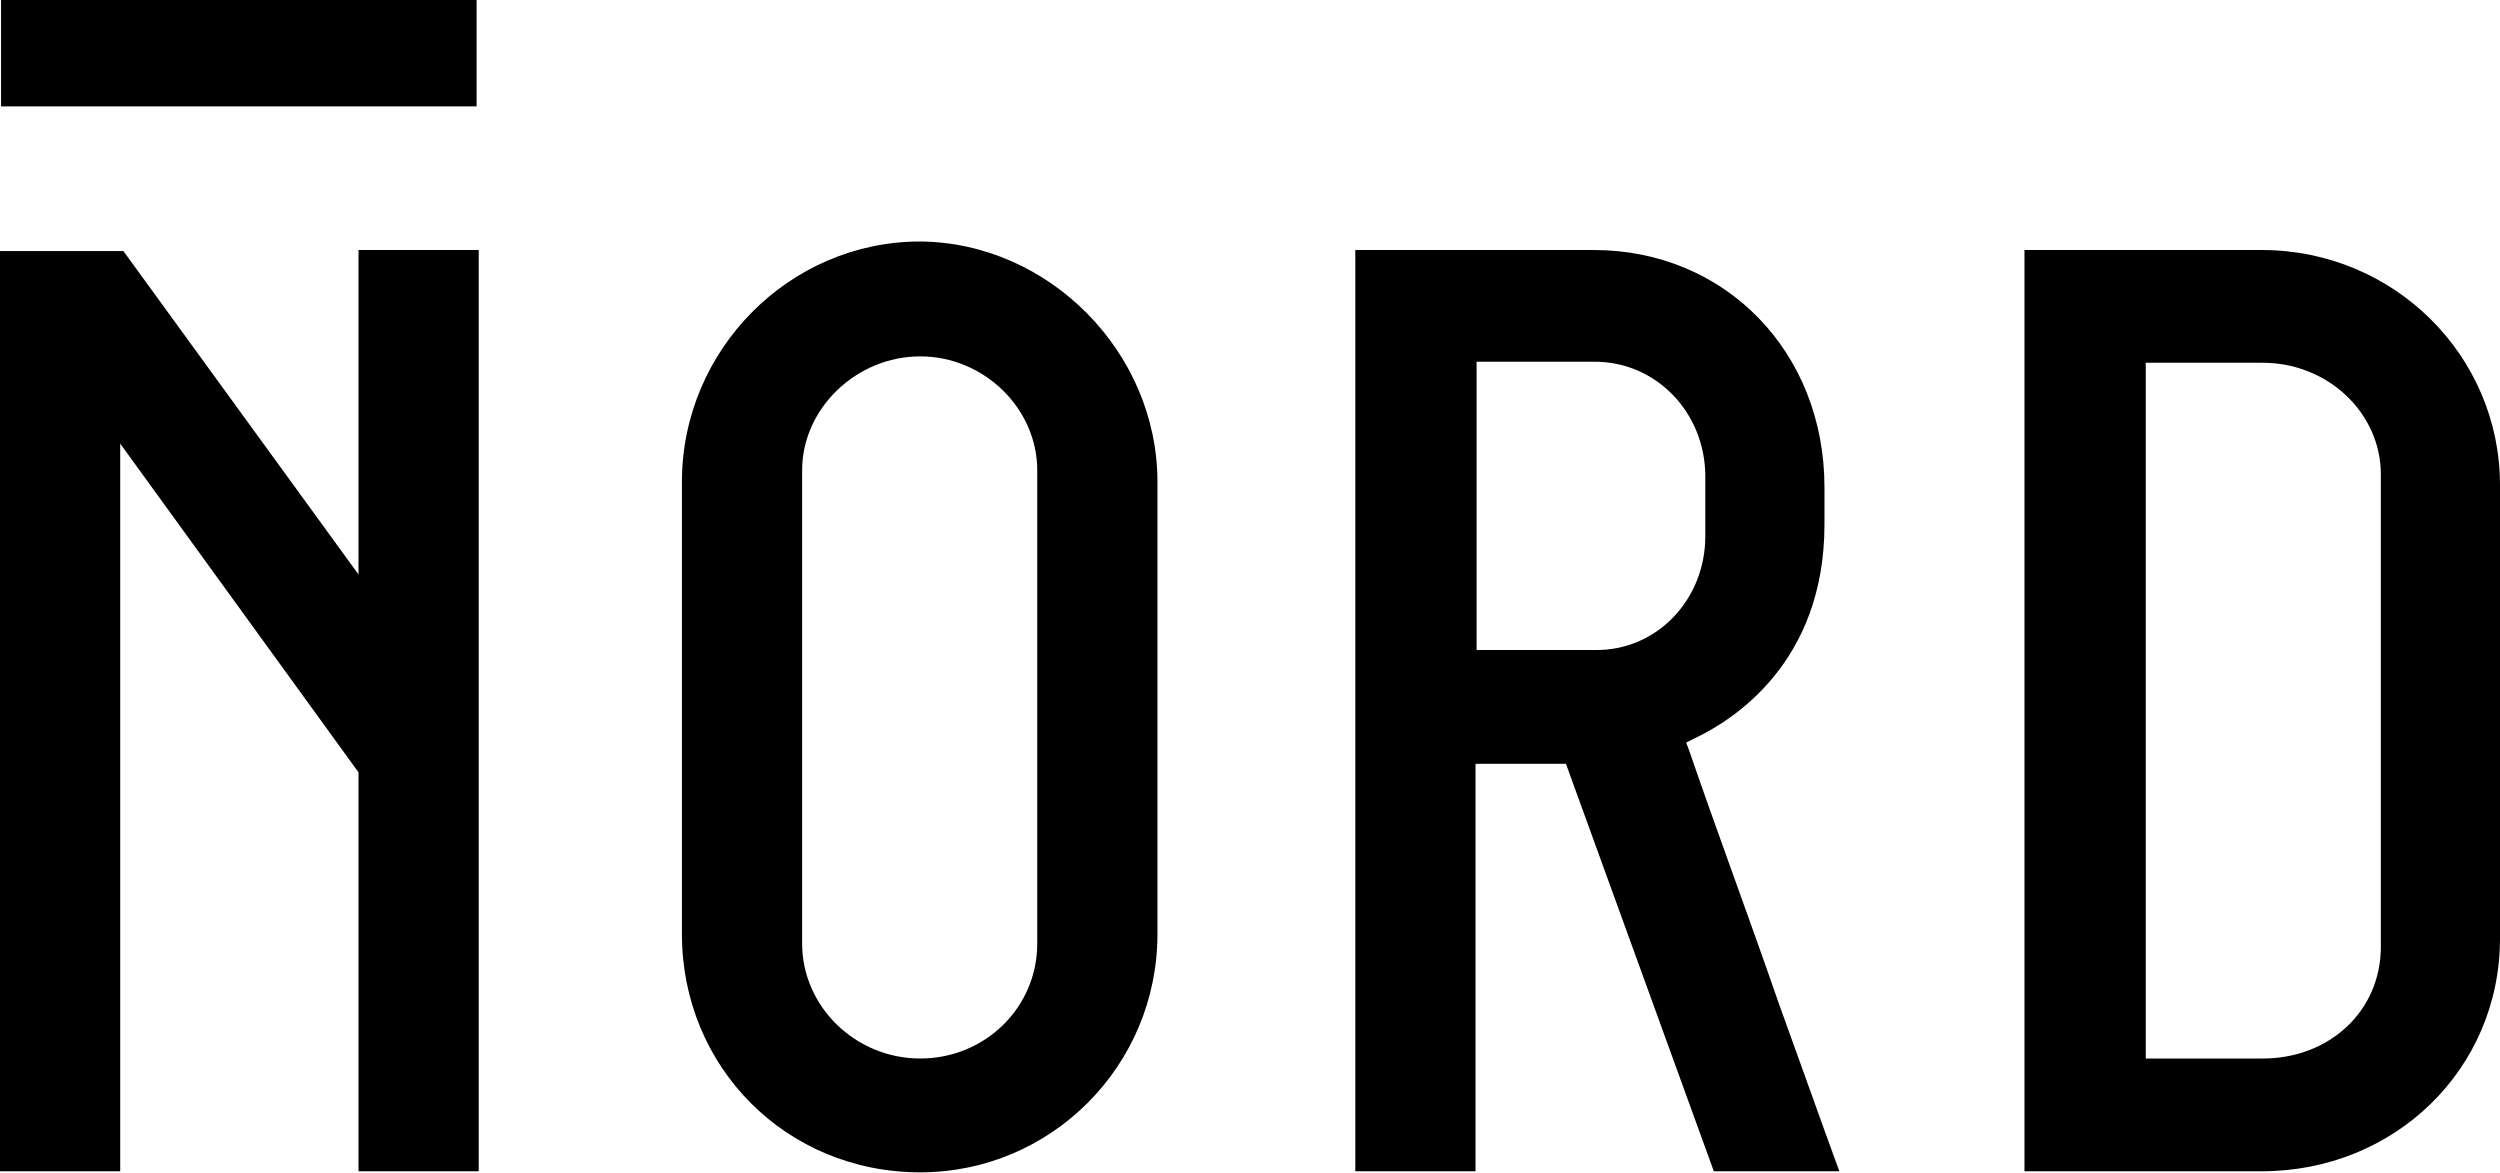 <?xml version="1.0" encoding="utf-8"?>
<!-- Generator: Adobe Illustrator 28.1.0, SVG Export Plug-In . SVG Version: 6.00 Build 0)  -->
<svg version="1.1" id="Layer_1" xmlns="http://www.w3.org/2000/svg" xmlns:xlink="http://www.w3.org/1999/xlink" x="0px" y="0px"
	 viewBox="0 0 235 110.3" style="enable-background:new 0 0 235 110.3;" xml:space="preserve">
<path d="M44.9,10H0.1V0h44.7V10z M108.8,45.3v42.5c0,12.4-10,22.4-22.3,22.4c-12.6,0-22.4-9.9-22.4-22.4V45.3
	c0-12.4,10.1-22.6,22.4-22.6C98.6,22.8,108.8,33.1,108.8,45.3z M97.5,44.2c0-5.8-5-10.7-11-10.7c-6,0-11.1,4.9-11.1,10.7v44.5
	c0,5.9,5,10.8,11.1,10.8c6.1,0,11-4.8,11-10.8V44.2z M167.2,94.3c2,5.5,3.9,10.9,5.7,15.8h-11.8l-13.9-38.3h-8.5v38.3h-11.3V23.5
	h22.4c12.4,0,21.7,9.6,21.7,22.3v3.5c0,13-8.6,18.4-12.2,20.1l-0.8,0.4l0.3,0.8C161.3,77.9,164.4,86.2,167.2,94.3z M160.3,50.4v-5.6
	c0-6-4.6-10.8-10.4-10.8h-11.1v27.1h11.1C155.7,61.2,160.3,56.4,160.3,50.4z M235,45.6v42.6c0,12.3-9.9,21.9-22.4,21.9h-22.3V23.5
	h22.3C225,23.5,235,33.4,235,45.6z M223.8,44.6c0-5.8-5-10.5-11.1-10.5h-11v65.4h11c6.3,0,11.1-4.5,11.1-10.5V44.6z M33.7,54
	L11.6,23.6l0,0H0v86.5h11.3V41.7l22.4,30.9v37.5H45V23.5H33.7V54z"/>
</svg>
